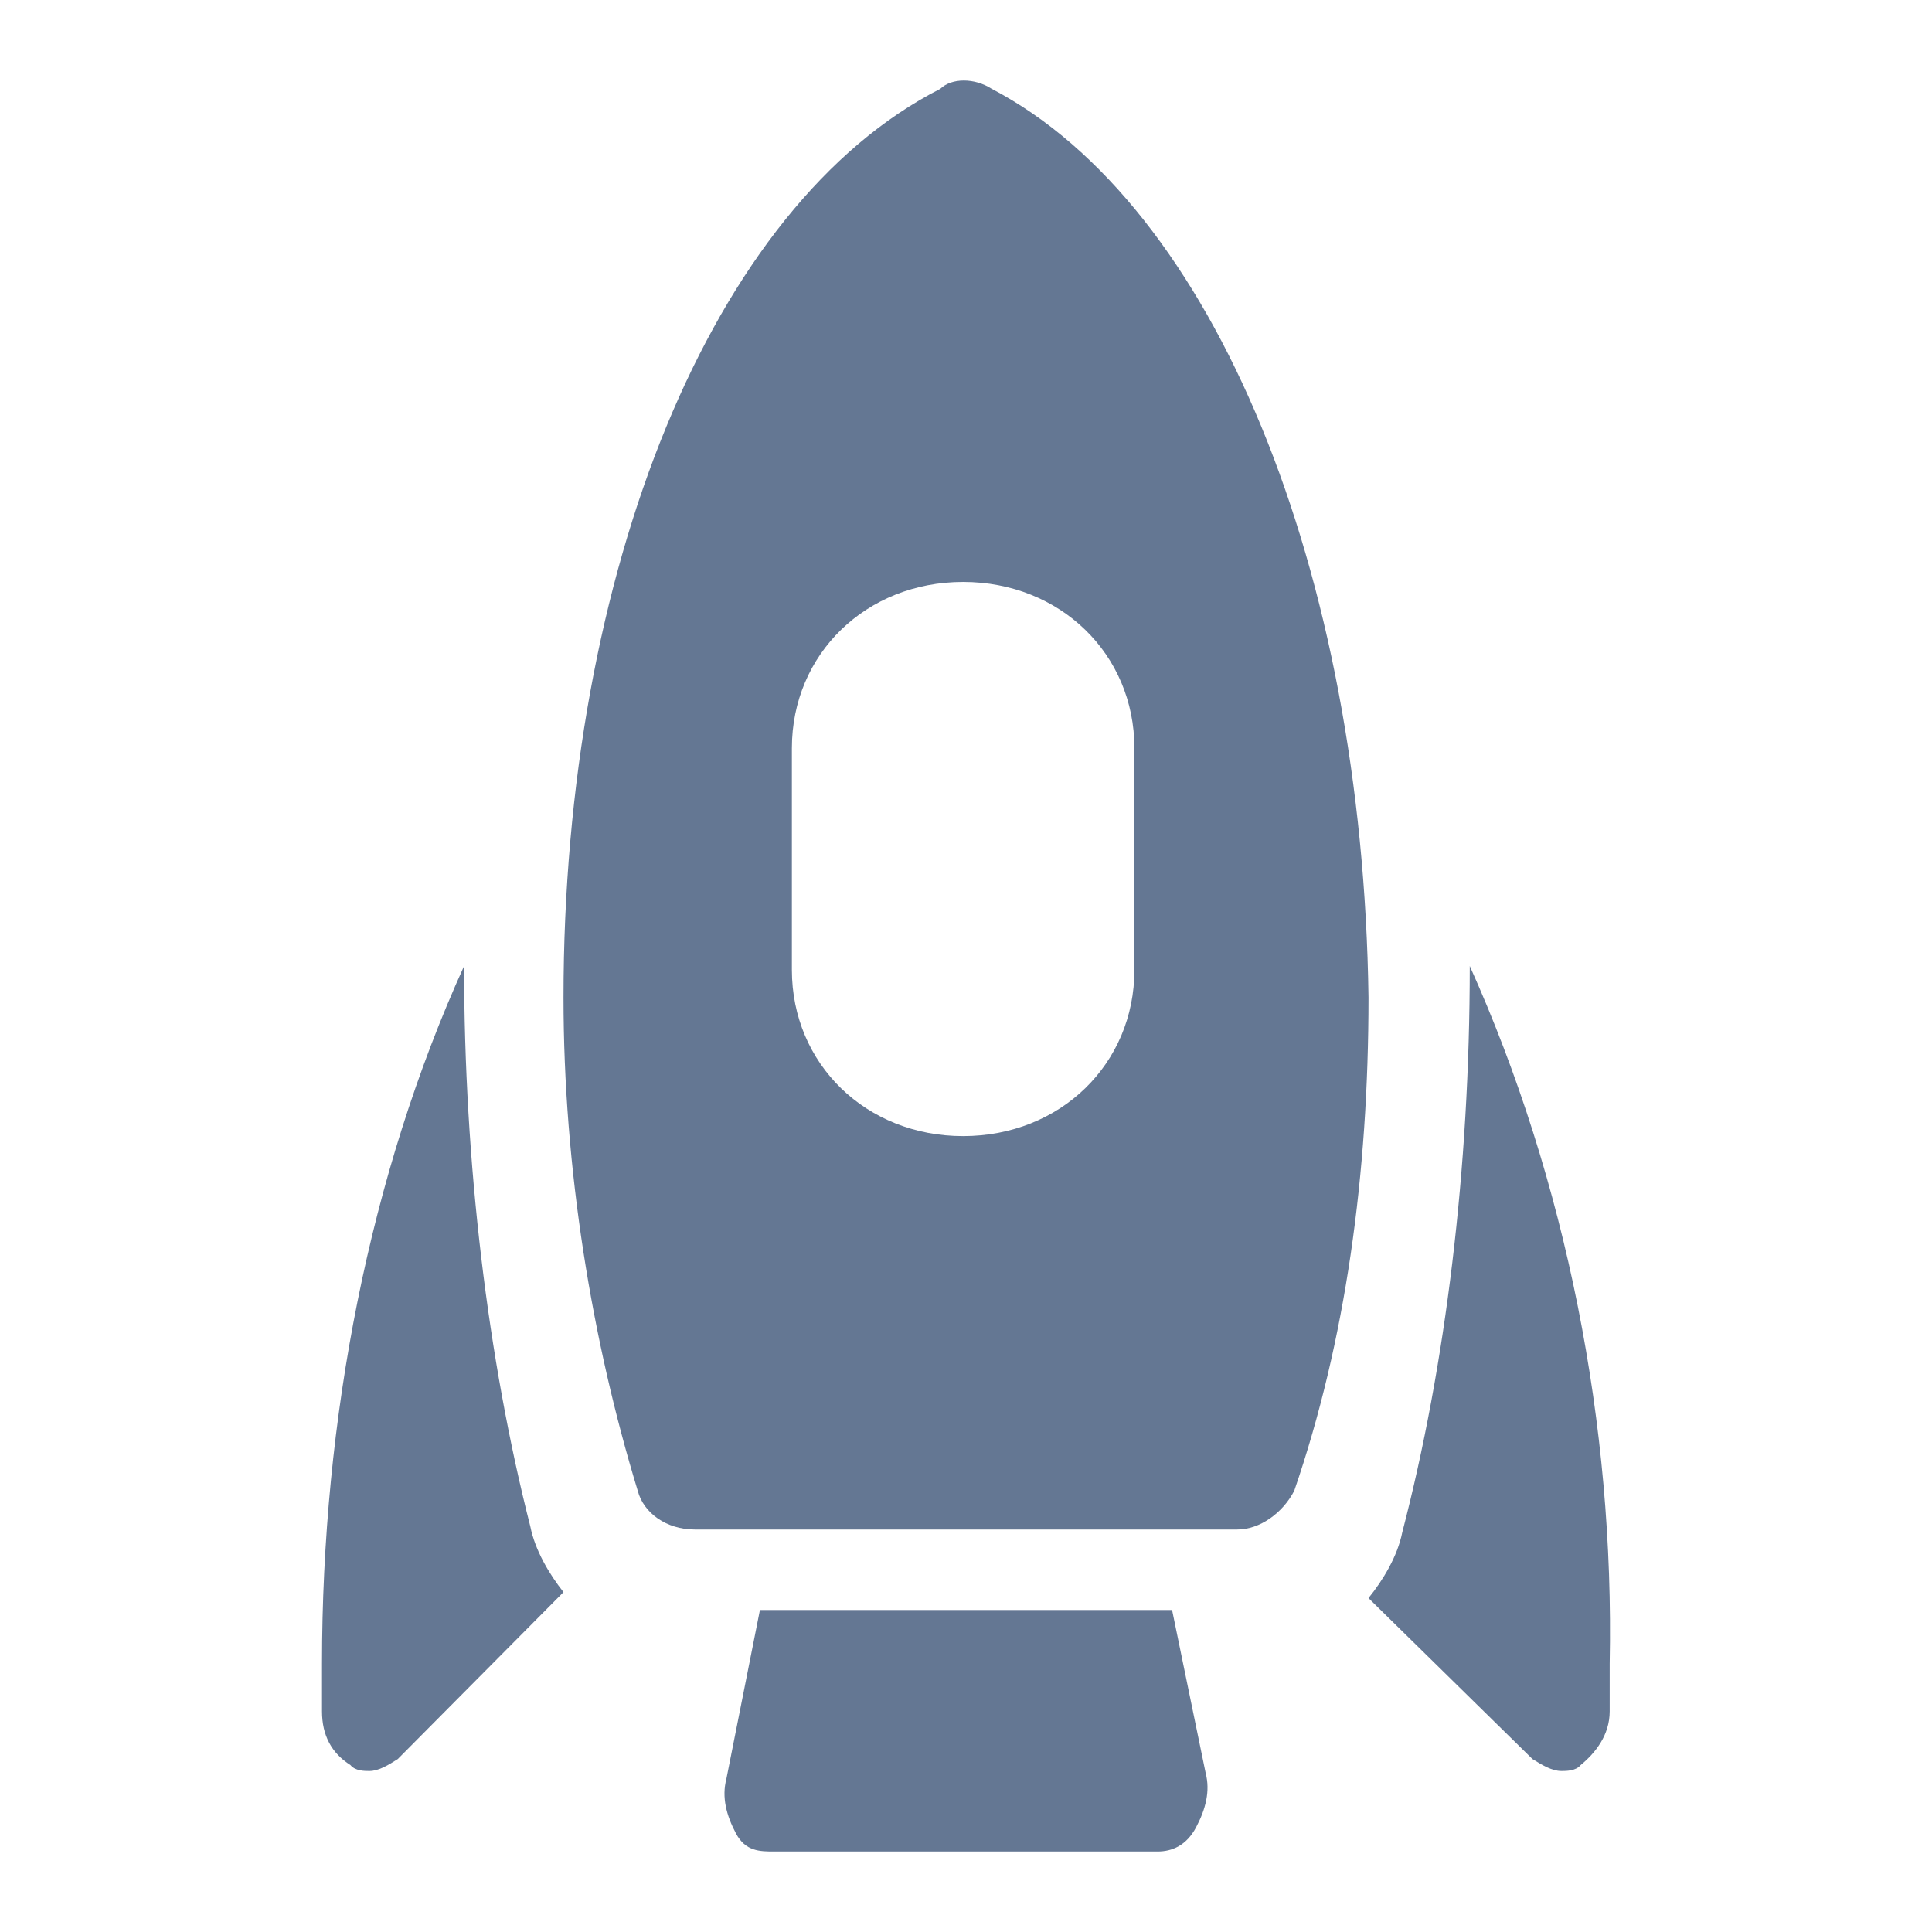<svg width="24" height="24" viewBox="0 0 24 24" fill="none" xmlns="http://www.w3.org/2000/svg">
<path d="M12.319 1.103C12.106 0.966 11.823 0.966 11.681 1.103C8.844 2.549 7 7.092 7 12.392C7 14.526 7.355 16.66 7.922 18.518C7.993 18.794 8.277 19 8.631 19H15.369C15.652 19 15.936 18.794 16.078 18.518C16.716 16.66 17 14.595 17 12.392C16.929 7.092 15.085 2.549 12.319 1.103ZM14.092 12.048C14.092 13.218 13.17 14.113 11.964 14.113C10.759 14.113 9.837 13.218 9.837 12.048V9.294C9.837 8.124 10.759 7.229 11.964 7.229C13.17 7.229 14.092 8.124 14.092 9.294V12.048Z" fill="#647793"/>
<path d="M14.56 20H9.44L9.023 22.1C8.964 22.325 9.023 22.55 9.142 22.775C9.261 23 9.44 23 9.619 23H14.381C14.56 23 14.739 22.925 14.858 22.7C14.977 22.475 15.036 22.25 14.977 22.025L14.56 20Z" fill="#647793"/>
<path d="M6.588 18.963C6.059 16.889 5.765 14.444 5.765 12C4.588 14.593 4 17.63 4 20.667V21.259C4 21.556 4.118 21.778 4.353 21.926C4.412 22 4.529 22 4.588 22C4.706 22 4.824 21.926 4.941 21.852L7 19.778C6.824 19.556 6.647 19.259 6.588 18.963Z" fill="#647793"/>
<path d="M18.258 12C18.258 14.518 17.959 16.963 17.419 19.037C17.36 19.333 17.18 19.63 17 19.852L19.037 21.852C19.157 21.926 19.277 22 19.397 22C19.457 22 19.576 22 19.636 21.926C19.816 21.778 19.996 21.556 19.996 21.259V20.667C20.056 17.704 19.457 14.667 18.258 12Z" fill="#647793"/>
</svg>
